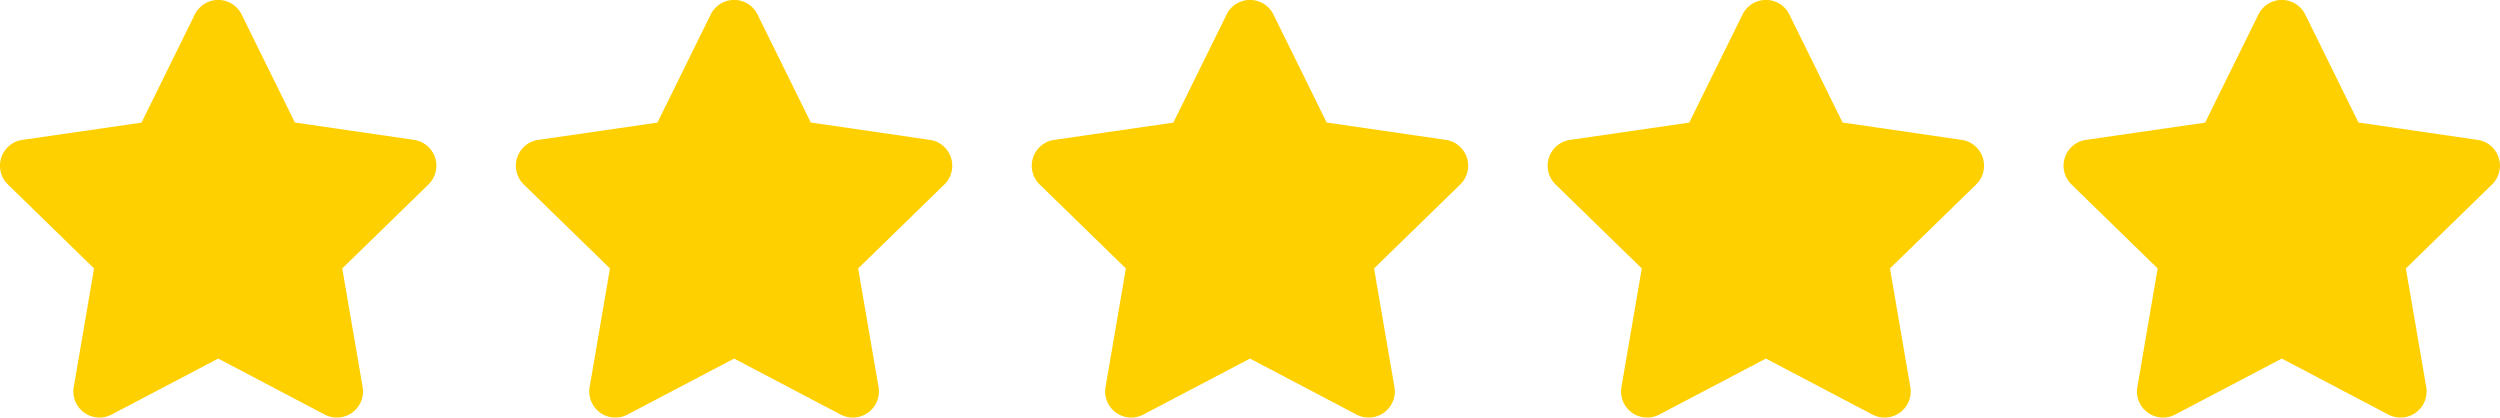 <svg xmlns="http://www.w3.org/2000/svg" viewBox="0 0 101.764 17.002"><g data-name="Group 5" fill="#ffd000"><path data-name="Path 25" d="m91.929.591-2.168 4.4-4.852.703a1.063 1.063 0 0 0-.59 1.813l3.51 3.42-.828 4.831a1.062 1.062 0 0 0 1.541 1.117l4.34-2.279 4.337 2.279a1.063 1.063 0 0 0 1.543-1.117l-.83-4.831 3.51-3.42a1.063 1.063 0 0 0-.588-1.813l-4.851-.707-2.168-4.4a1.063 1.063 0 0 0-1.906.004Z"/><path data-name="Path 22" d="m70.929.591-2.168 4.4-4.852.703a1.063 1.063 0 0 0-.59 1.813l3.51 3.42-.828 4.831a1.062 1.062 0 0 0 1.541 1.117l4.34-2.279 4.337 2.279a1.063 1.063 0 0 0 1.543-1.117l-.83-4.831 3.51-3.42a1.063 1.063 0 0 0-.588-1.813l-4.851-.707-2.168-4.4a1.063 1.063 0 0 0-1.906.004Z"/><path data-name="Path 23" d="m49.929.591-2.168 4.4-4.852.703a1.063 1.063 0 0 0-.59 1.813l3.51 3.42-.828 4.831a1.062 1.062 0 0 0 1.541 1.117l4.34-2.279 4.337 2.279a1.063 1.063 0 0 0 1.543-1.117l-.83-4.831 3.51-3.42a1.063 1.063 0 0 0-.588-1.813l-4.851-.707-2.168-4.4a1.063 1.063 0 0 0-1.906.004Z"/><path data-name="Path 24" d="m28.929.591-2.168 4.4-4.852.703a1.063 1.063 0 0 0-.59 1.813l3.51 3.42-.828 4.831a1.062 1.062 0 0 0 1.541 1.117l4.34-2.279 4.337 2.279a1.063 1.063 0 0 0 1.543-1.117l-.83-4.831 3.51-3.42a1.063 1.063 0 0 0-.588-1.813l-4.851-.707-2.168-4.4a1.063 1.063 0 0 0-1.906.004Z"/><path data-name="Path 21" d="m7.929.591-2.168 4.4-4.852.703a1.063 1.063 0 0 0-.59 1.813l3.51 3.42-.828 4.831a1.062 1.062 0 0 0 1.541 1.117l4.34-2.279 4.337 2.279a1.063 1.063 0 0 0 1.543-1.117l-.83-4.831 3.51-3.42a1.063 1.063 0 0 0-.588-1.813l-4.851-.707-2.168-4.4a1.063 1.063 0 0 0-1.906.004Z"/></g></svg>